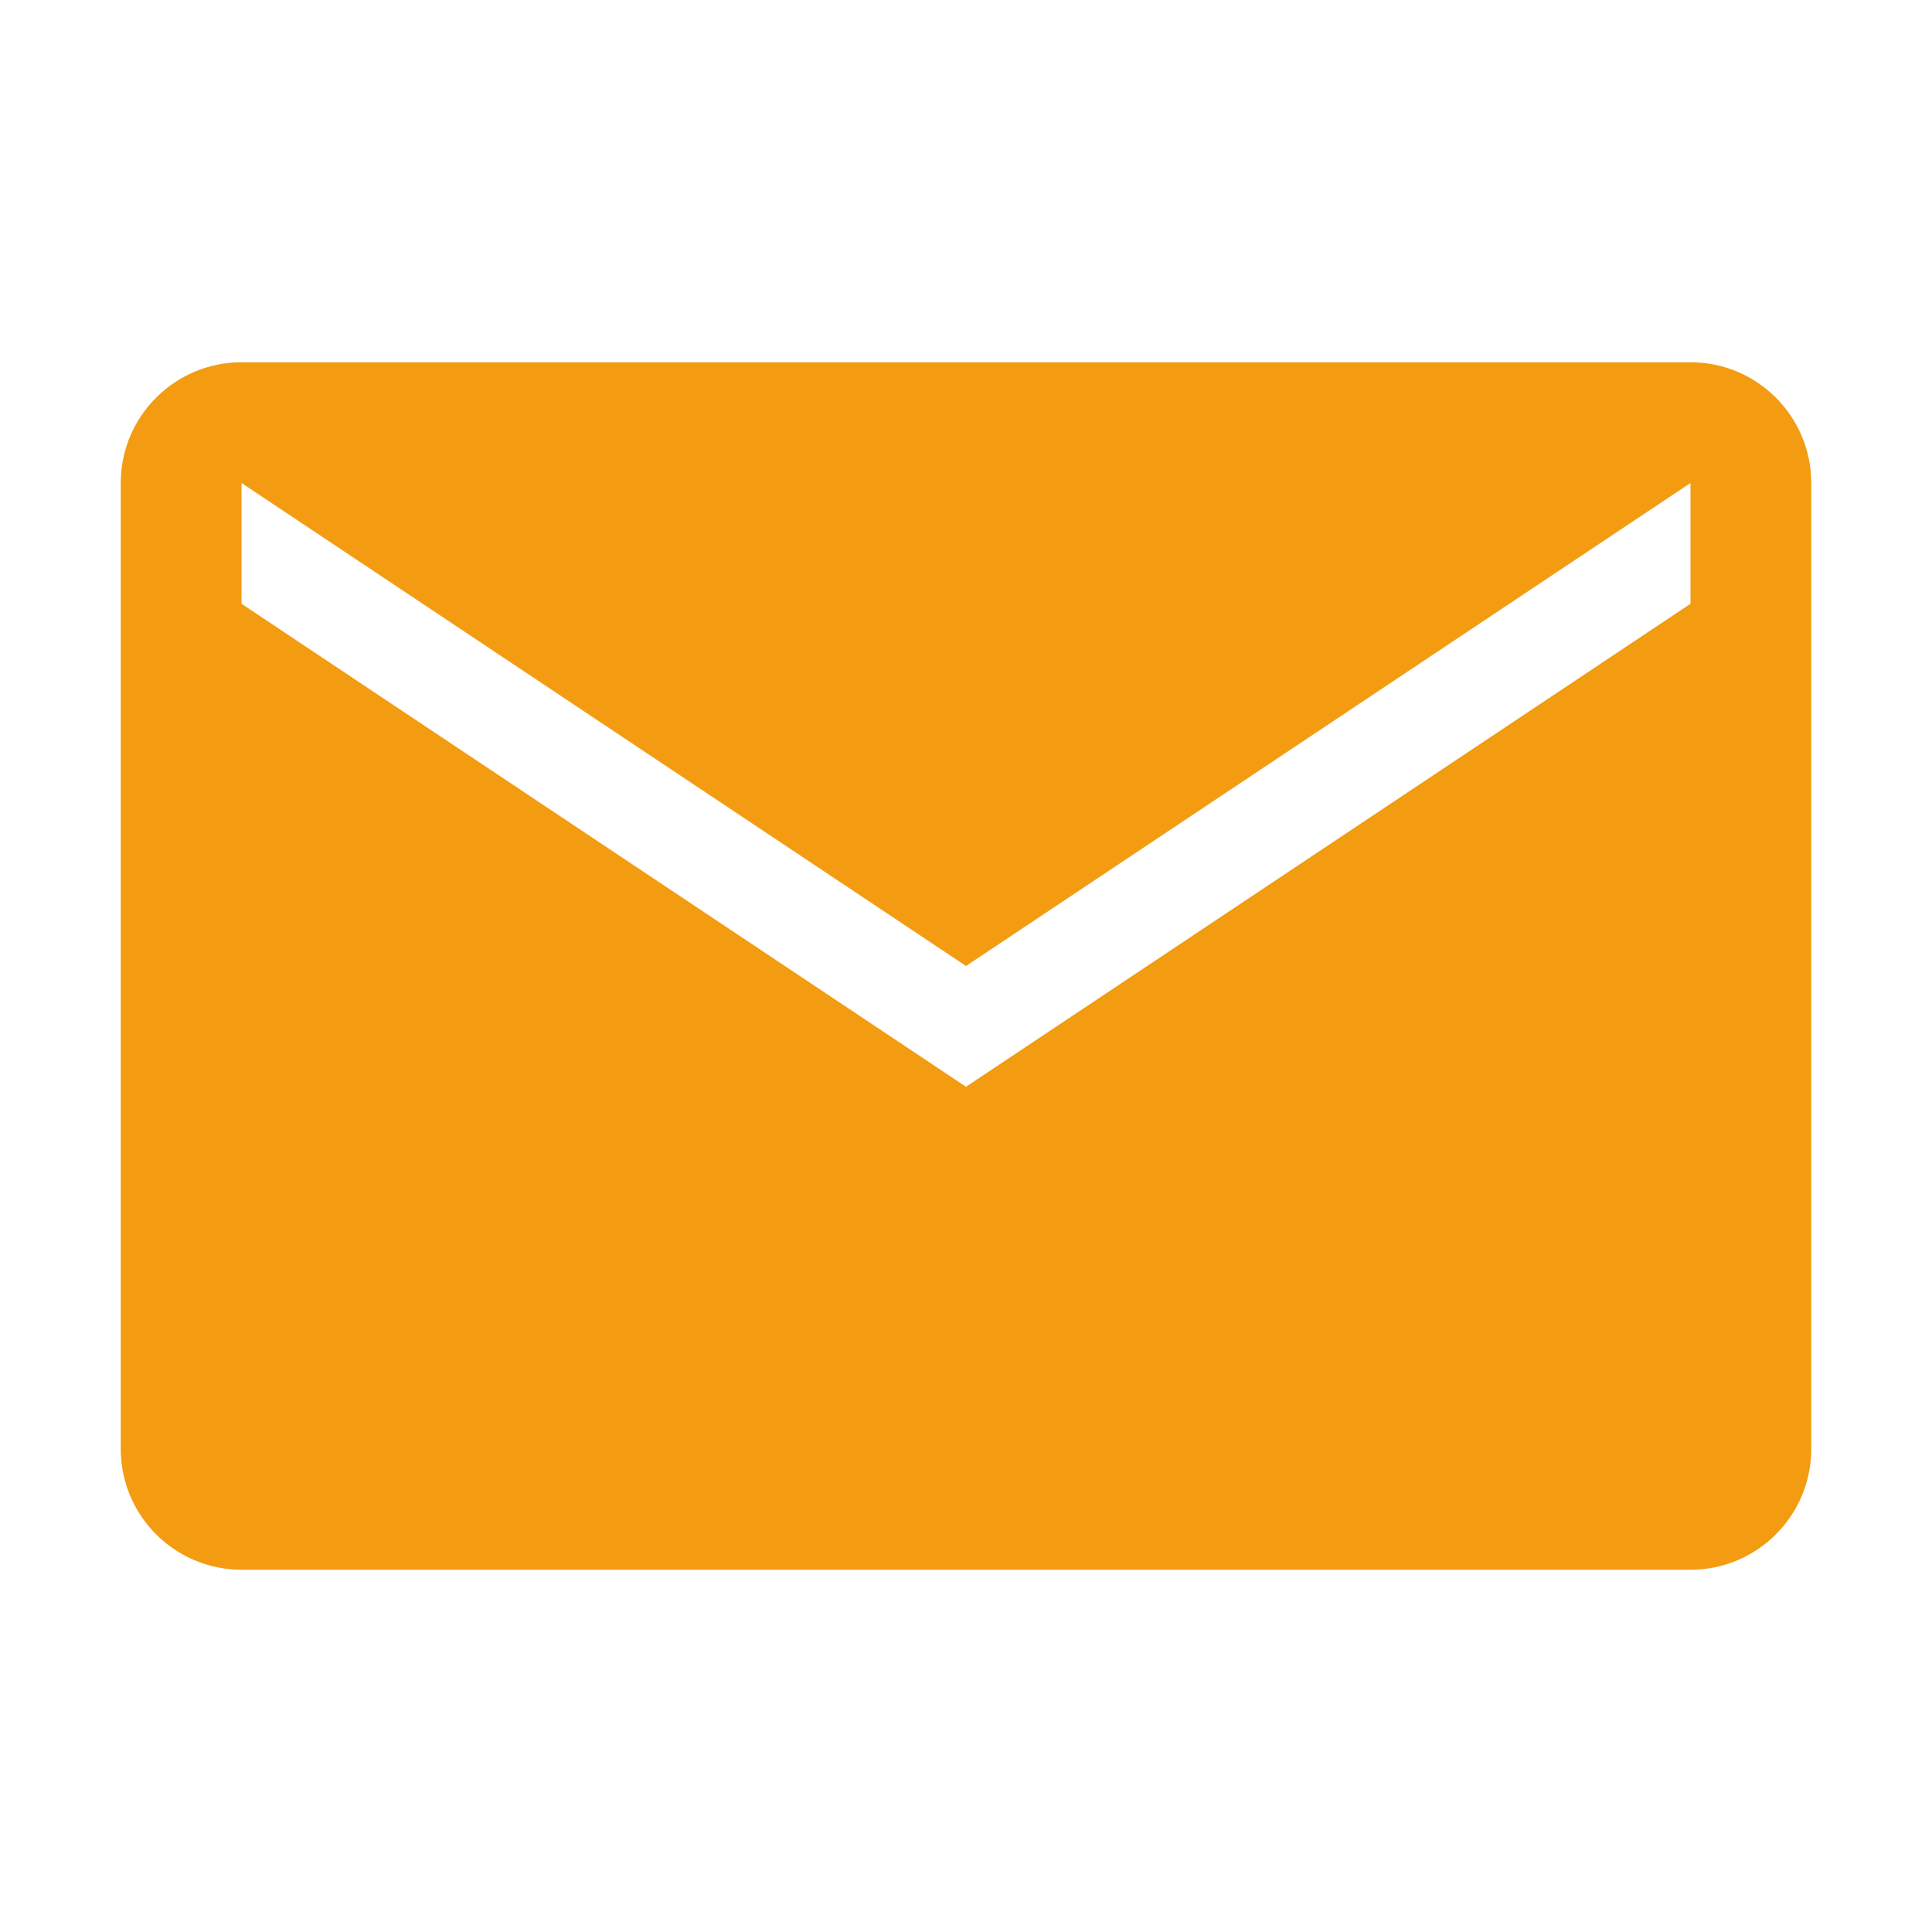 <svg xmlns="http://www.w3.org/2000/svg" viewBox="0 0 32 32"><path fill="#f39c12" d="M28 6H4c-1.104 0-2 .896-2 2v16c0 1.104.896 2 2 2h24c1.104 0 2-.896 2-2V8c0-1.104-.896-2-2-2zm0 4l-12 8L4 10V8l12 8 12-8v2z"/></svg>
